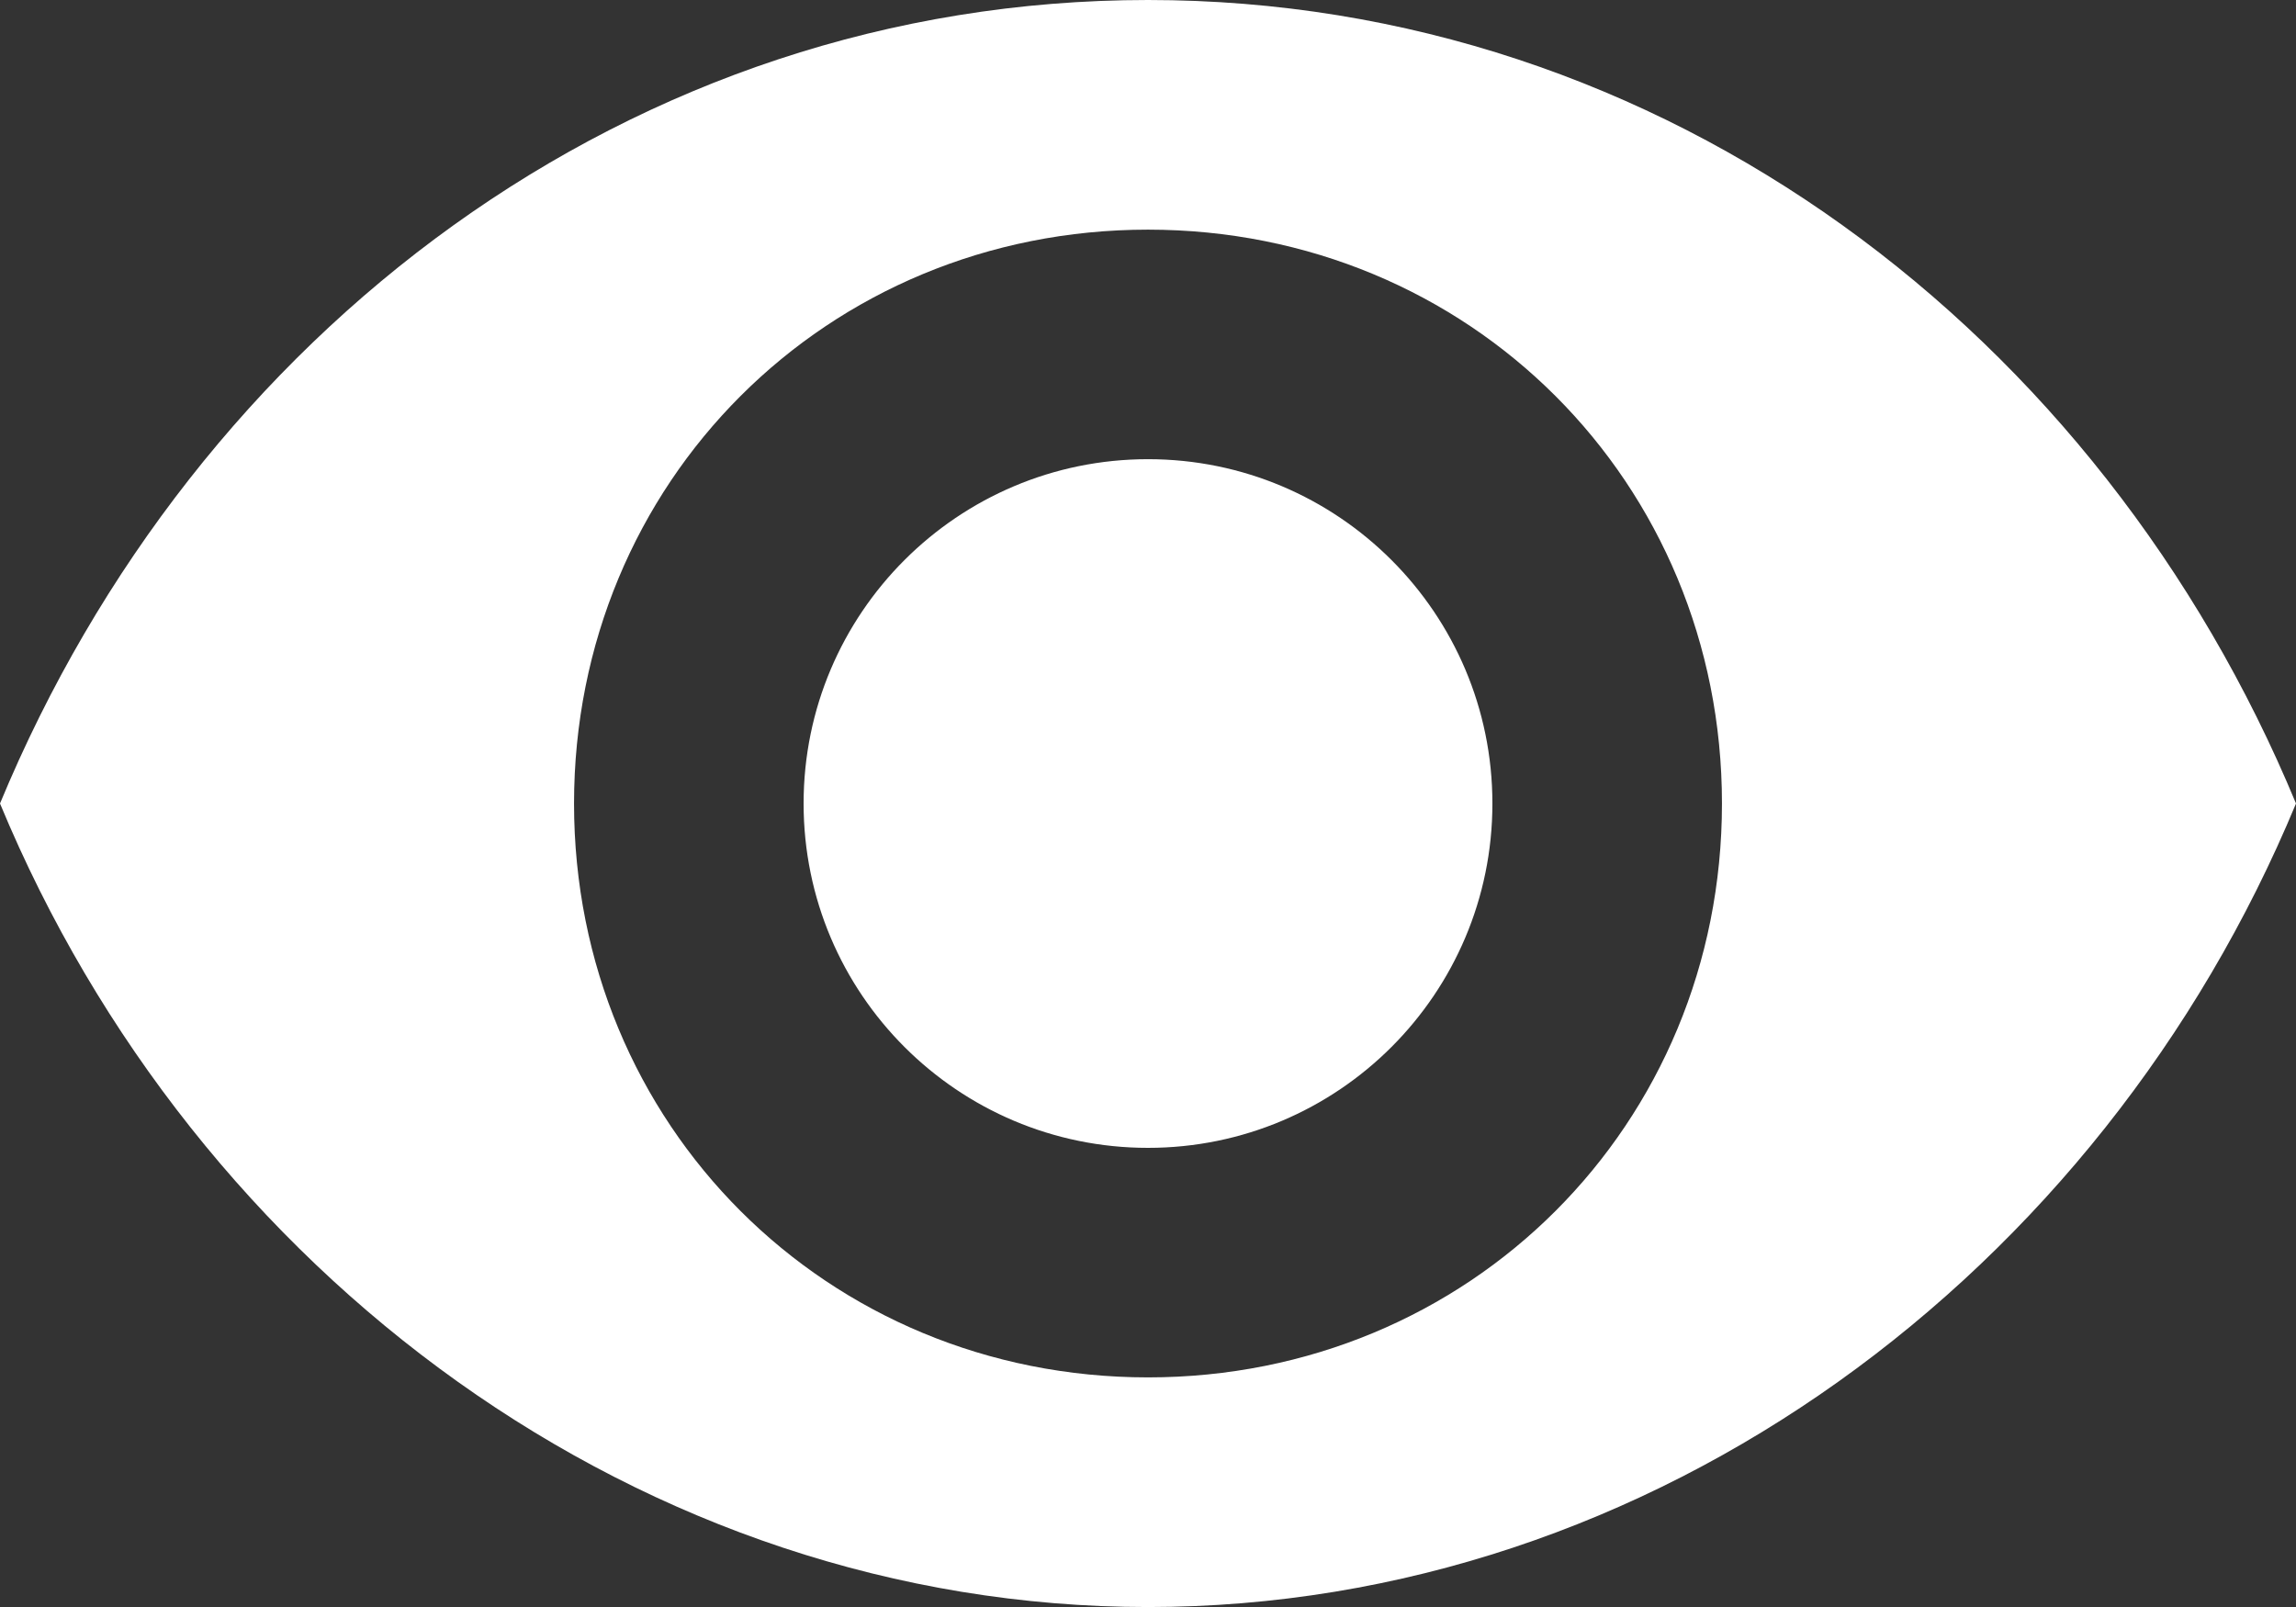 <svg width="60" height="42" viewBox="0 0 60 42" version="1.1" xmlns="http://www.w3.org/2000/svg" xmlns:xlink="http://www.w3.org/1999/xlink"><rect x="0" y="0" width="60" height="42" fill="#333333" stroke="none"/><title>icon/configurator/level 1/ 1</title><g id="Page-1" stroke="none" stroke-width="1" fill="none" fill-rule="evenodd"><g id="layout_unterseite_platform_Aenderungen_2" transform="translate(-654, -4628)" fill="#FFF"><g id="content-3" transform="translate(300, 4159)"><g id="configurator" transform="translate(0, 385)"><g id="configurator/static-copy" transform="translate(265, 0)"><g id="Group-6" transform="translate(64, 50)"><g id="icon/configurator/level-1/-1" transform="translate(25, 25)"><path d="M30,9 C43.5,9 54.901,17.702 60,30 C54.898,42.302 43.199,51.001 30,51.001 C16.799,51.001 5.099,42.299 0,30 C5.102,17.699 16.5,9 30,9 Z M30,15.002 C21.602,15.002 15.001,21.6 15.001,30 C15.001,38.398 21.599,44.999 30,44.999 C38.398,44.999 44.999,38.401 44.999,30 C44.999,21.602 38.401,15.002 30,15.002 Z M30,21.001 C34.969,21.001 39,25.031 39,30 C39,34.97 34.969,39 30,39 C25.031,39 21,34.97 21,30 C21,25.031 25.031,21.001 30,21.001 Z" id="Combined-Shape"/></g></g></g></g></g></g></g></svg>